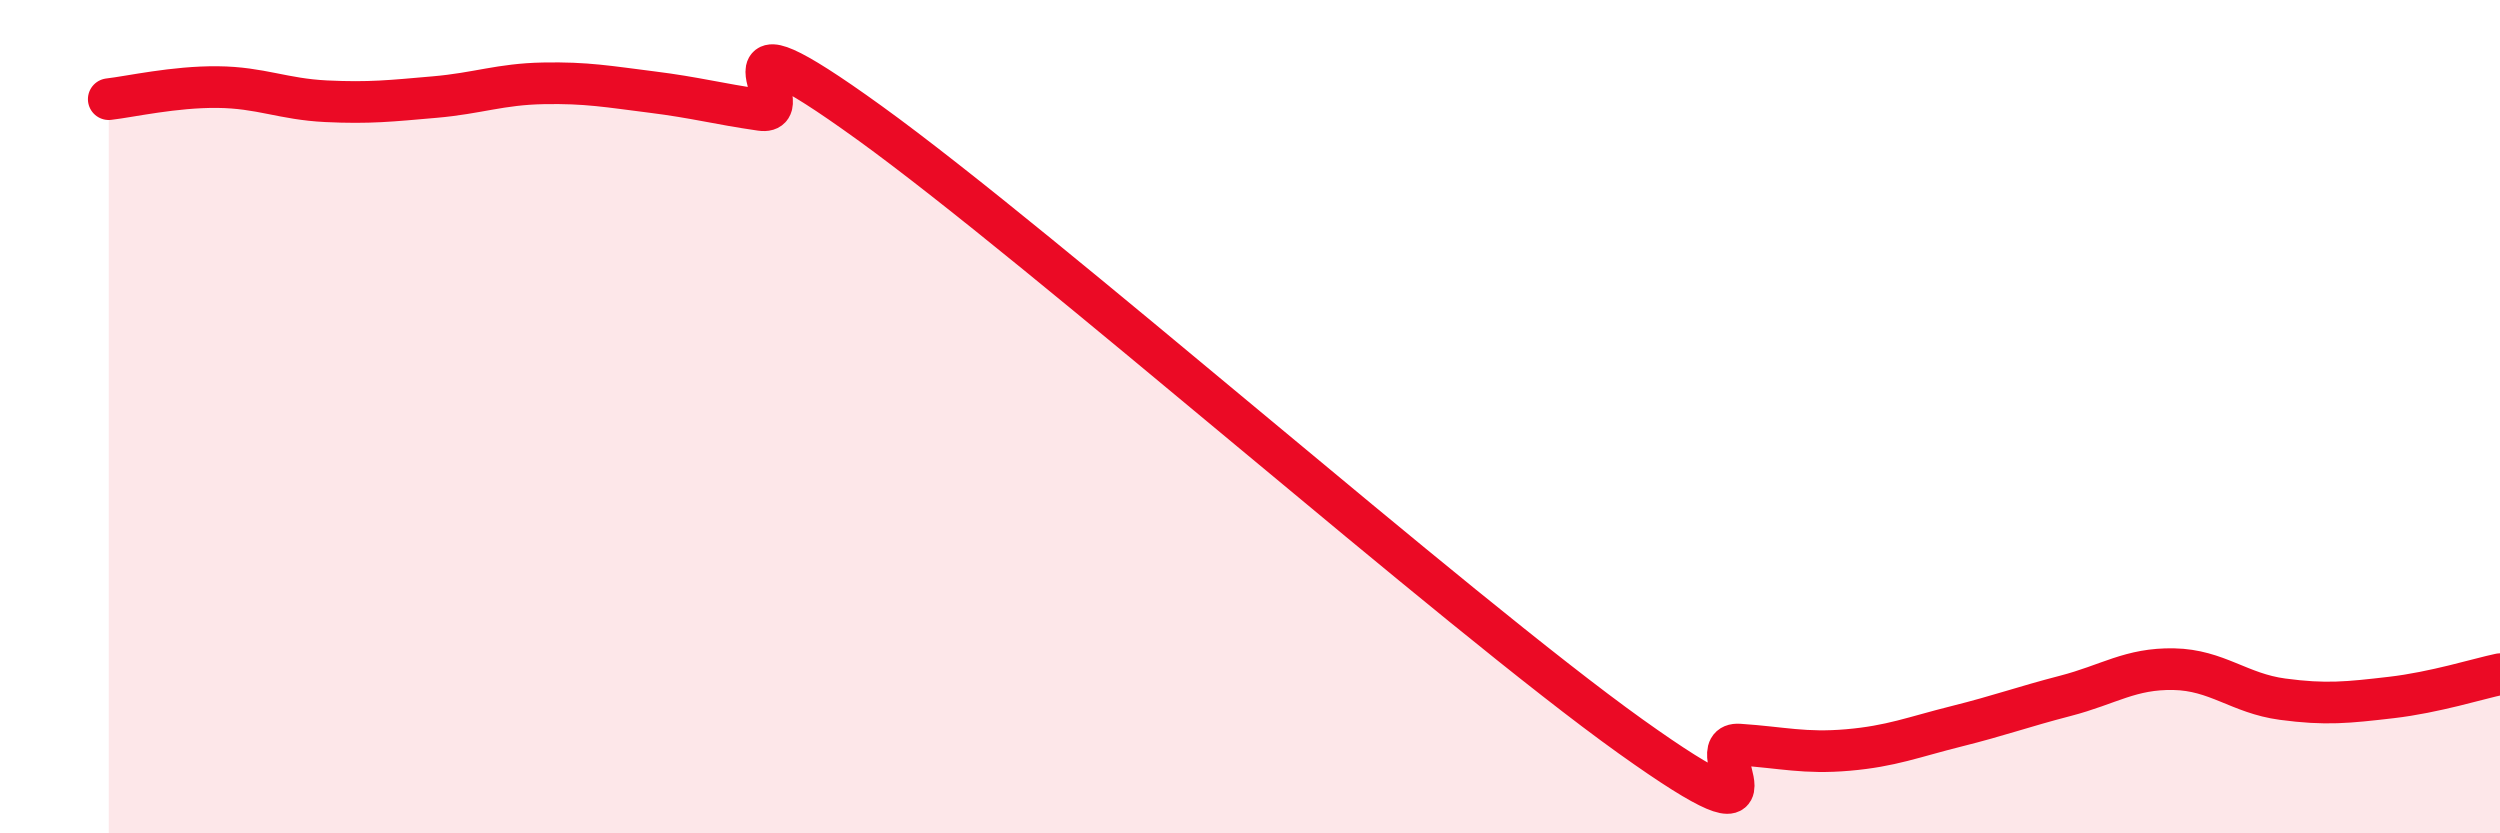 
    <svg width="60" height="20" viewBox="0 0 60 20" xmlns="http://www.w3.org/2000/svg">
      <path
        d="M 2.61,2.38 C 3.13,2.32 4.18,2.08 5.22,2.09 C 6.26,2.1 6.79,2.38 7.83,2.43 C 8.87,2.48 9.39,2.42 10.43,2.33 C 11.47,2.24 12,2.02 13.04,2 C 14.08,1.98 14.61,2.08 15.65,2.21 C 16.69,2.34 17.22,2.49 18.26,2.64 C 19.3,2.79 16.7,-0.06 20.87,2.95 C 25.04,5.96 34.96,14.69 39.13,17.67 C 43.3,20.65 40.7,17.8 41.74,17.87 C 42.78,17.94 43.31,18.09 44.35,18 C 45.39,17.91 45.92,17.69 46.96,17.43 C 48,17.17 48.53,16.97 49.57,16.7 C 50.61,16.43 51.13,16.04 52.17,16.06 C 53.21,16.08 53.74,16.64 54.78,16.78 C 55.82,16.92 56.35,16.86 57.39,16.74 C 58.43,16.62 59.48,16.29 60,16.18L60 20L2.61 20Z"
        fill="#EB0A25"
        opacity="0.1"
        stroke-linecap="round"
        stroke-linejoin="round"
      />
      <path
        d="M 2.61,2.38 C 3.13,2.32 4.18,2.08 5.22,2.09 C 6.26,2.1 6.79,2.38 7.83,2.43 C 8.87,2.48 9.39,2.42 10.43,2.33 C 11.47,2.24 12,2.02 13.04,2 C 14.08,1.98 14.61,2.08 15.65,2.21 C 16.69,2.34 17.22,2.49 18.26,2.64 C 19.3,2.79 16.7,-0.06 20.87,2.95 C 25.04,5.96 34.96,14.69 39.13,17.67 C 43.3,20.65 40.7,17.8 41.74,17.87 C 42.78,17.94 43.31,18.09 44.35,18 C 45.39,17.91 45.92,17.69 46.96,17.43 C 48,17.17 48.53,16.97 49.57,16.7 C 50.61,16.43 51.13,16.04 52.17,16.06 C 53.21,16.08 53.74,16.64 54.78,16.78 C 55.82,16.92 56.35,16.86 57.39,16.74 C 58.43,16.62 59.48,16.29 60,16.18"
        stroke="#EB0A25"
        stroke-width="1"
        fill="none"
        stroke-linecap="round"
        stroke-linejoin="round"
      />
    </svg>
  